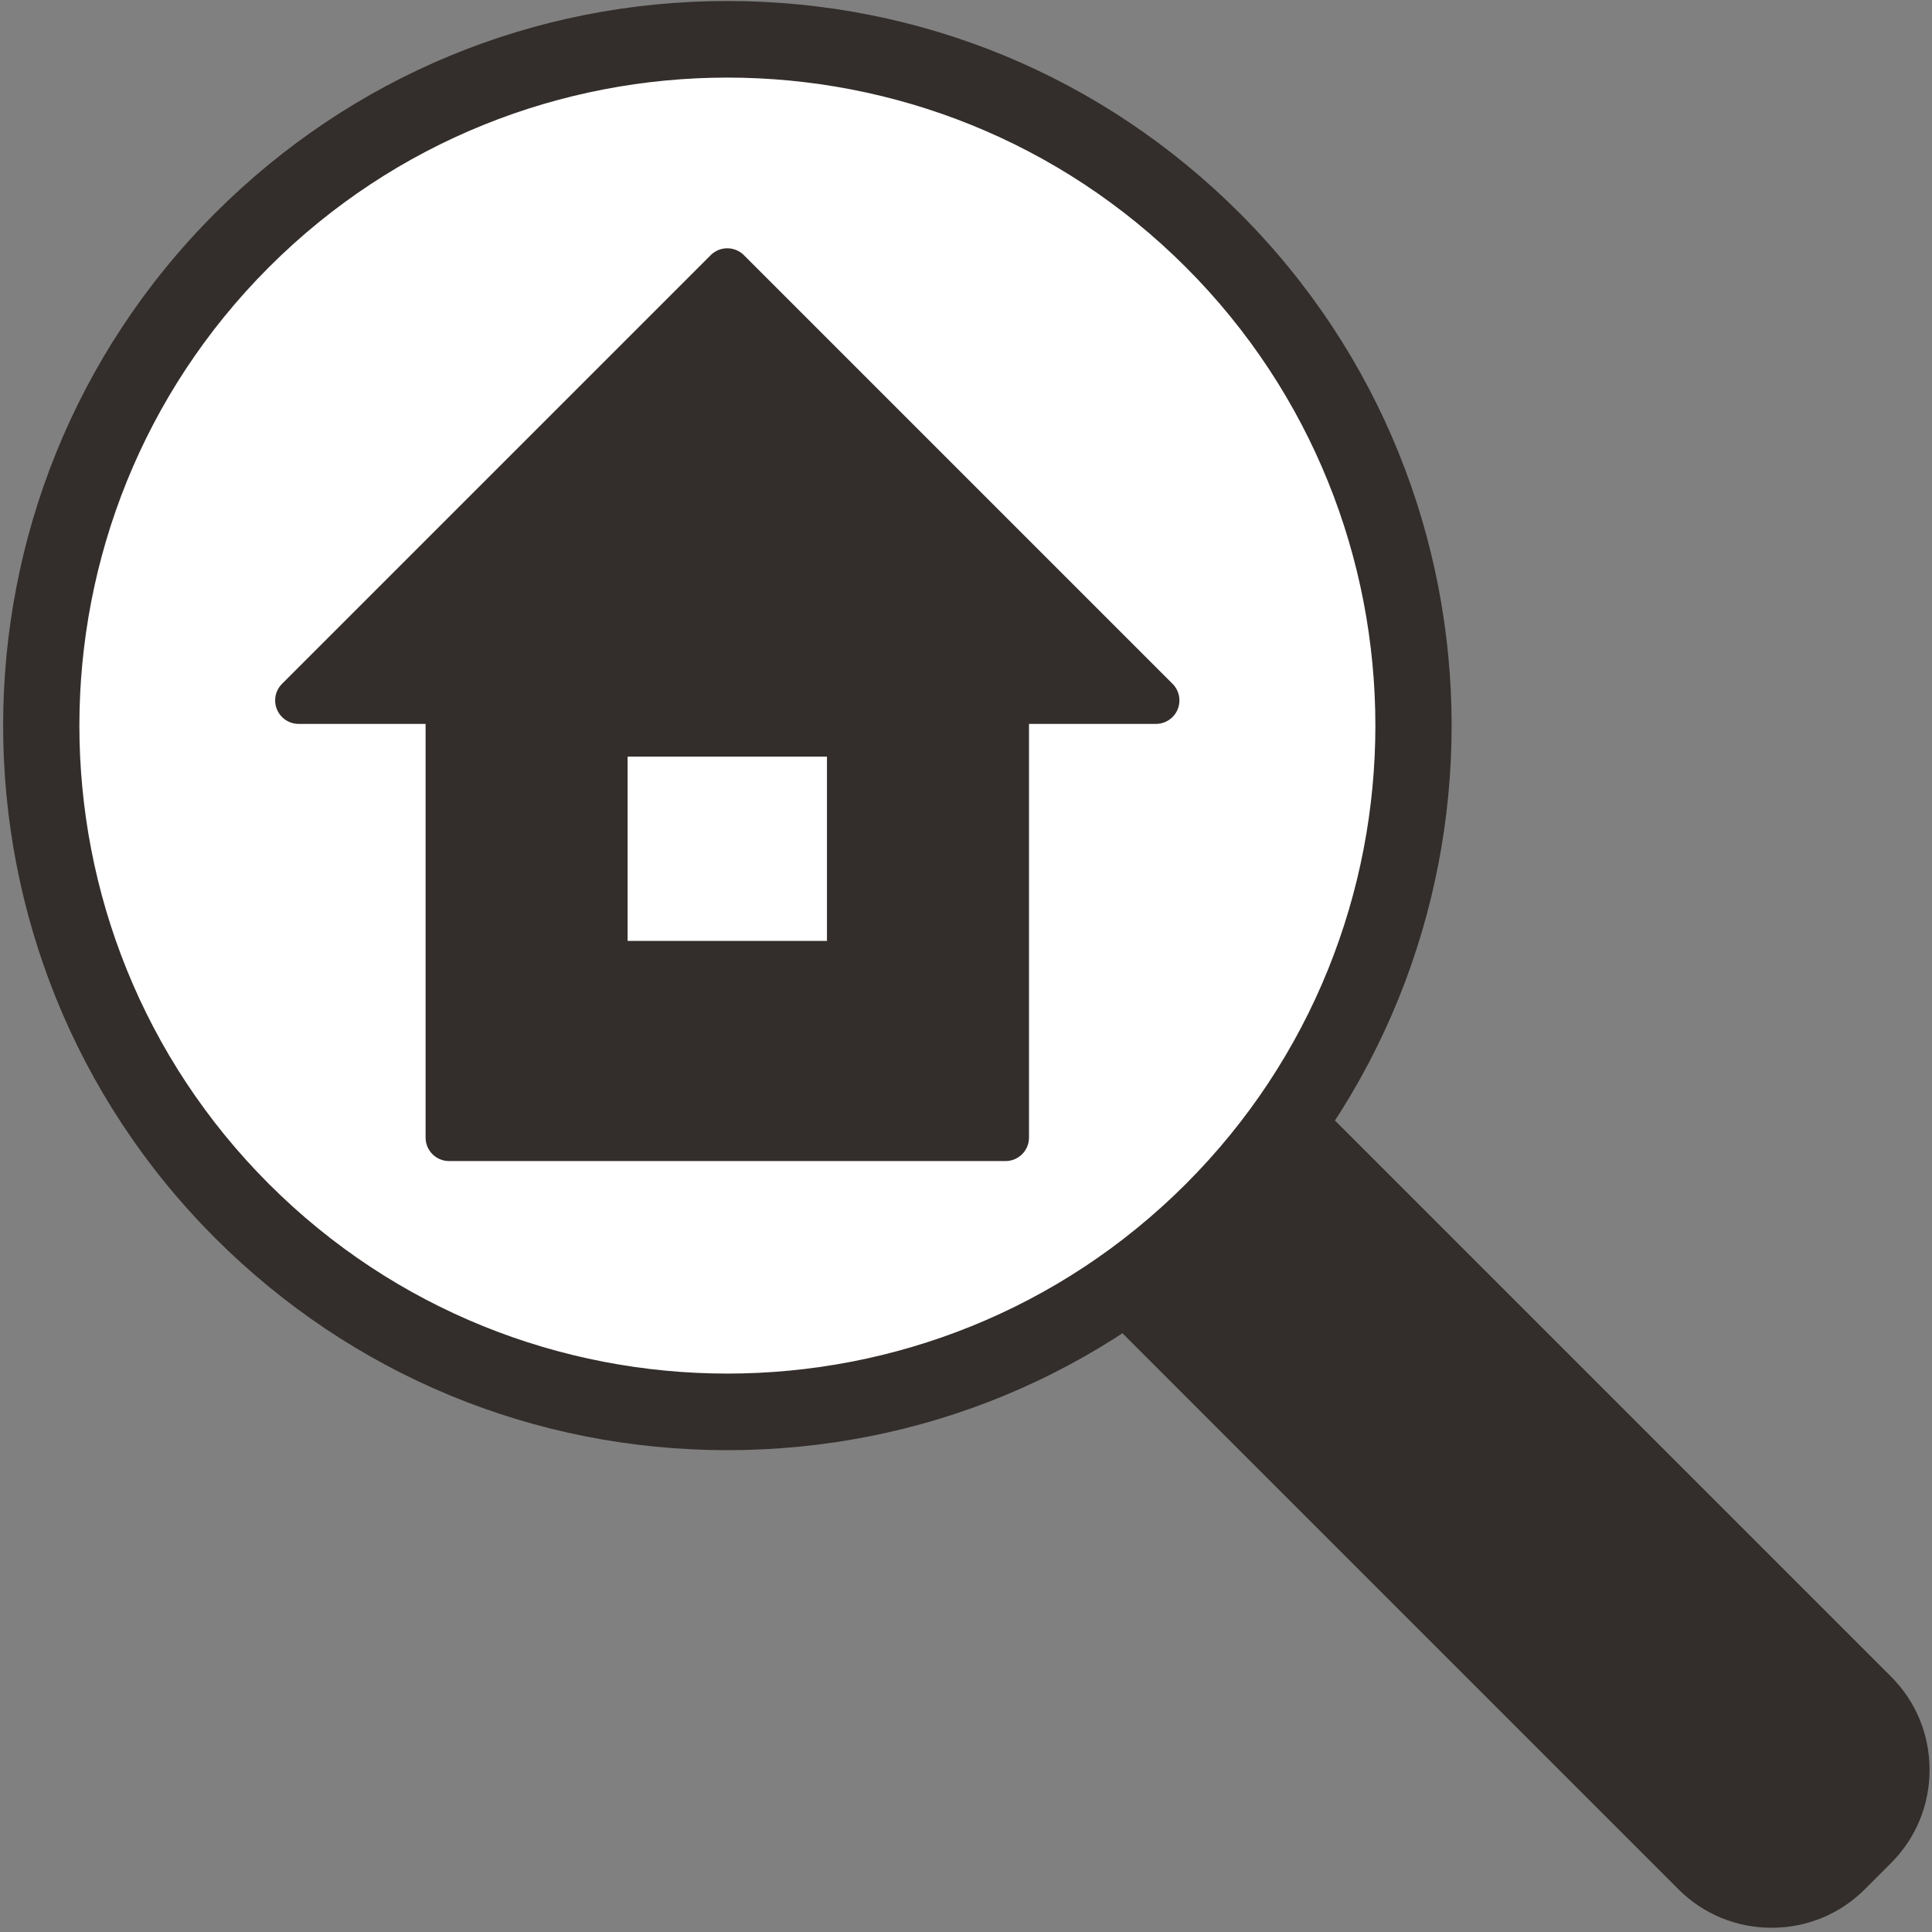 <svg width="439" height="439" viewBox="0 0 439 439" fill="none" xmlns="http://www.w3.org/2000/svg">
<rect x="0" y="0" width="439" height="439" fill="#808080" stroke="none"/>
<path d="M429.703 380.978L296.488 247.764C293.103 244.381 287.616 244.381 284.231 247.764C280.846 251.149 280.846 256.634 284.231 260.021L260.43 283.822L260.428 283.821C257.046 280.438 251.556 280.438 248.174 283.821C244.787 287.206 244.787 292.693 248.174 296.078L381.388 429.293C387.026 434.932 394.544 438.036 402.559 438.036C410.571 438.036 418.09 434.932 423.73 429.293L429.702 423.32C435.342 417.681 438.446 410.164 438.446 402.149C438.446 394.134 435.342 386.617 429.703 380.978Z" fill="#332D2B"/>
<path d="M54.988 54.579C-5.926 115.492 -5.926 214.251 54.988 275.164C115.901 336.077 214.66 336.077 275.573 275.164C336.486 214.251 336.488 115.492 275.573 54.579C214.66 -6.335 115.901 -6.335 54.988 54.579Z" fill="white"/>
<path d="M165.281 17.63C127.558 17.63 89.834 31.99 61.115 60.707C3.679 118.144 3.679 211.6 61.115 269.038C118.553 326.472 212.009 326.474 269.446 269.038C326.881 211.6 326.881 118.144 269.445 60.707C240.726 31.99 203.003 17.63 165.281 17.63ZM165.281 329.516C121.302 329.516 79.957 312.39 48.859 281.292C-15.335 217.099 -15.335 112.646 48.859 48.451C79.957 17.354 121.302 0.228 165.281 0.228C209.258 0.228 250.605 17.354 281.701 48.451C345.894 112.646 345.895 217.099 281.702 281.292C250.605 312.39 209.258 329.516 165.281 329.516Z" fill="#332D2B"/>
<path d="M266.433 155.382L169.031 57.979C166.949 55.899 163.573 55.898 161.489 57.979L64.085 155.382C62.559 156.907 62.103 159.202 62.93 161.194C63.755 163.187 65.699 164.487 67.857 164.487H96.705V258.488C96.705 261.434 99.093 263.822 102.038 263.822H228.481C231.426 263.822 233.814 261.434 233.814 258.488V164.487H262.662C264.819 164.487 266.763 163.187 267.589 161.194C268.414 159.202 267.959 156.907 266.433 155.382Z" fill="#332D2B"/>
<path d="M193.24 219.132H137.277V166.595H193.24V219.132Z" fill="white"/>
<path d="M142.611 213.799H187.907V171.928H142.611V213.799ZM193.24 224.465H137.278C134.332 224.465 131.944 222.077 131.944 219.132V166.595C131.944 163.649 134.332 161.261 137.278 161.261H193.24C196.186 161.261 198.574 163.649 198.574 166.595V219.132C198.574 222.077 196.186 224.465 193.24 224.465Z" fill="#332D2B"/>
</svg>
